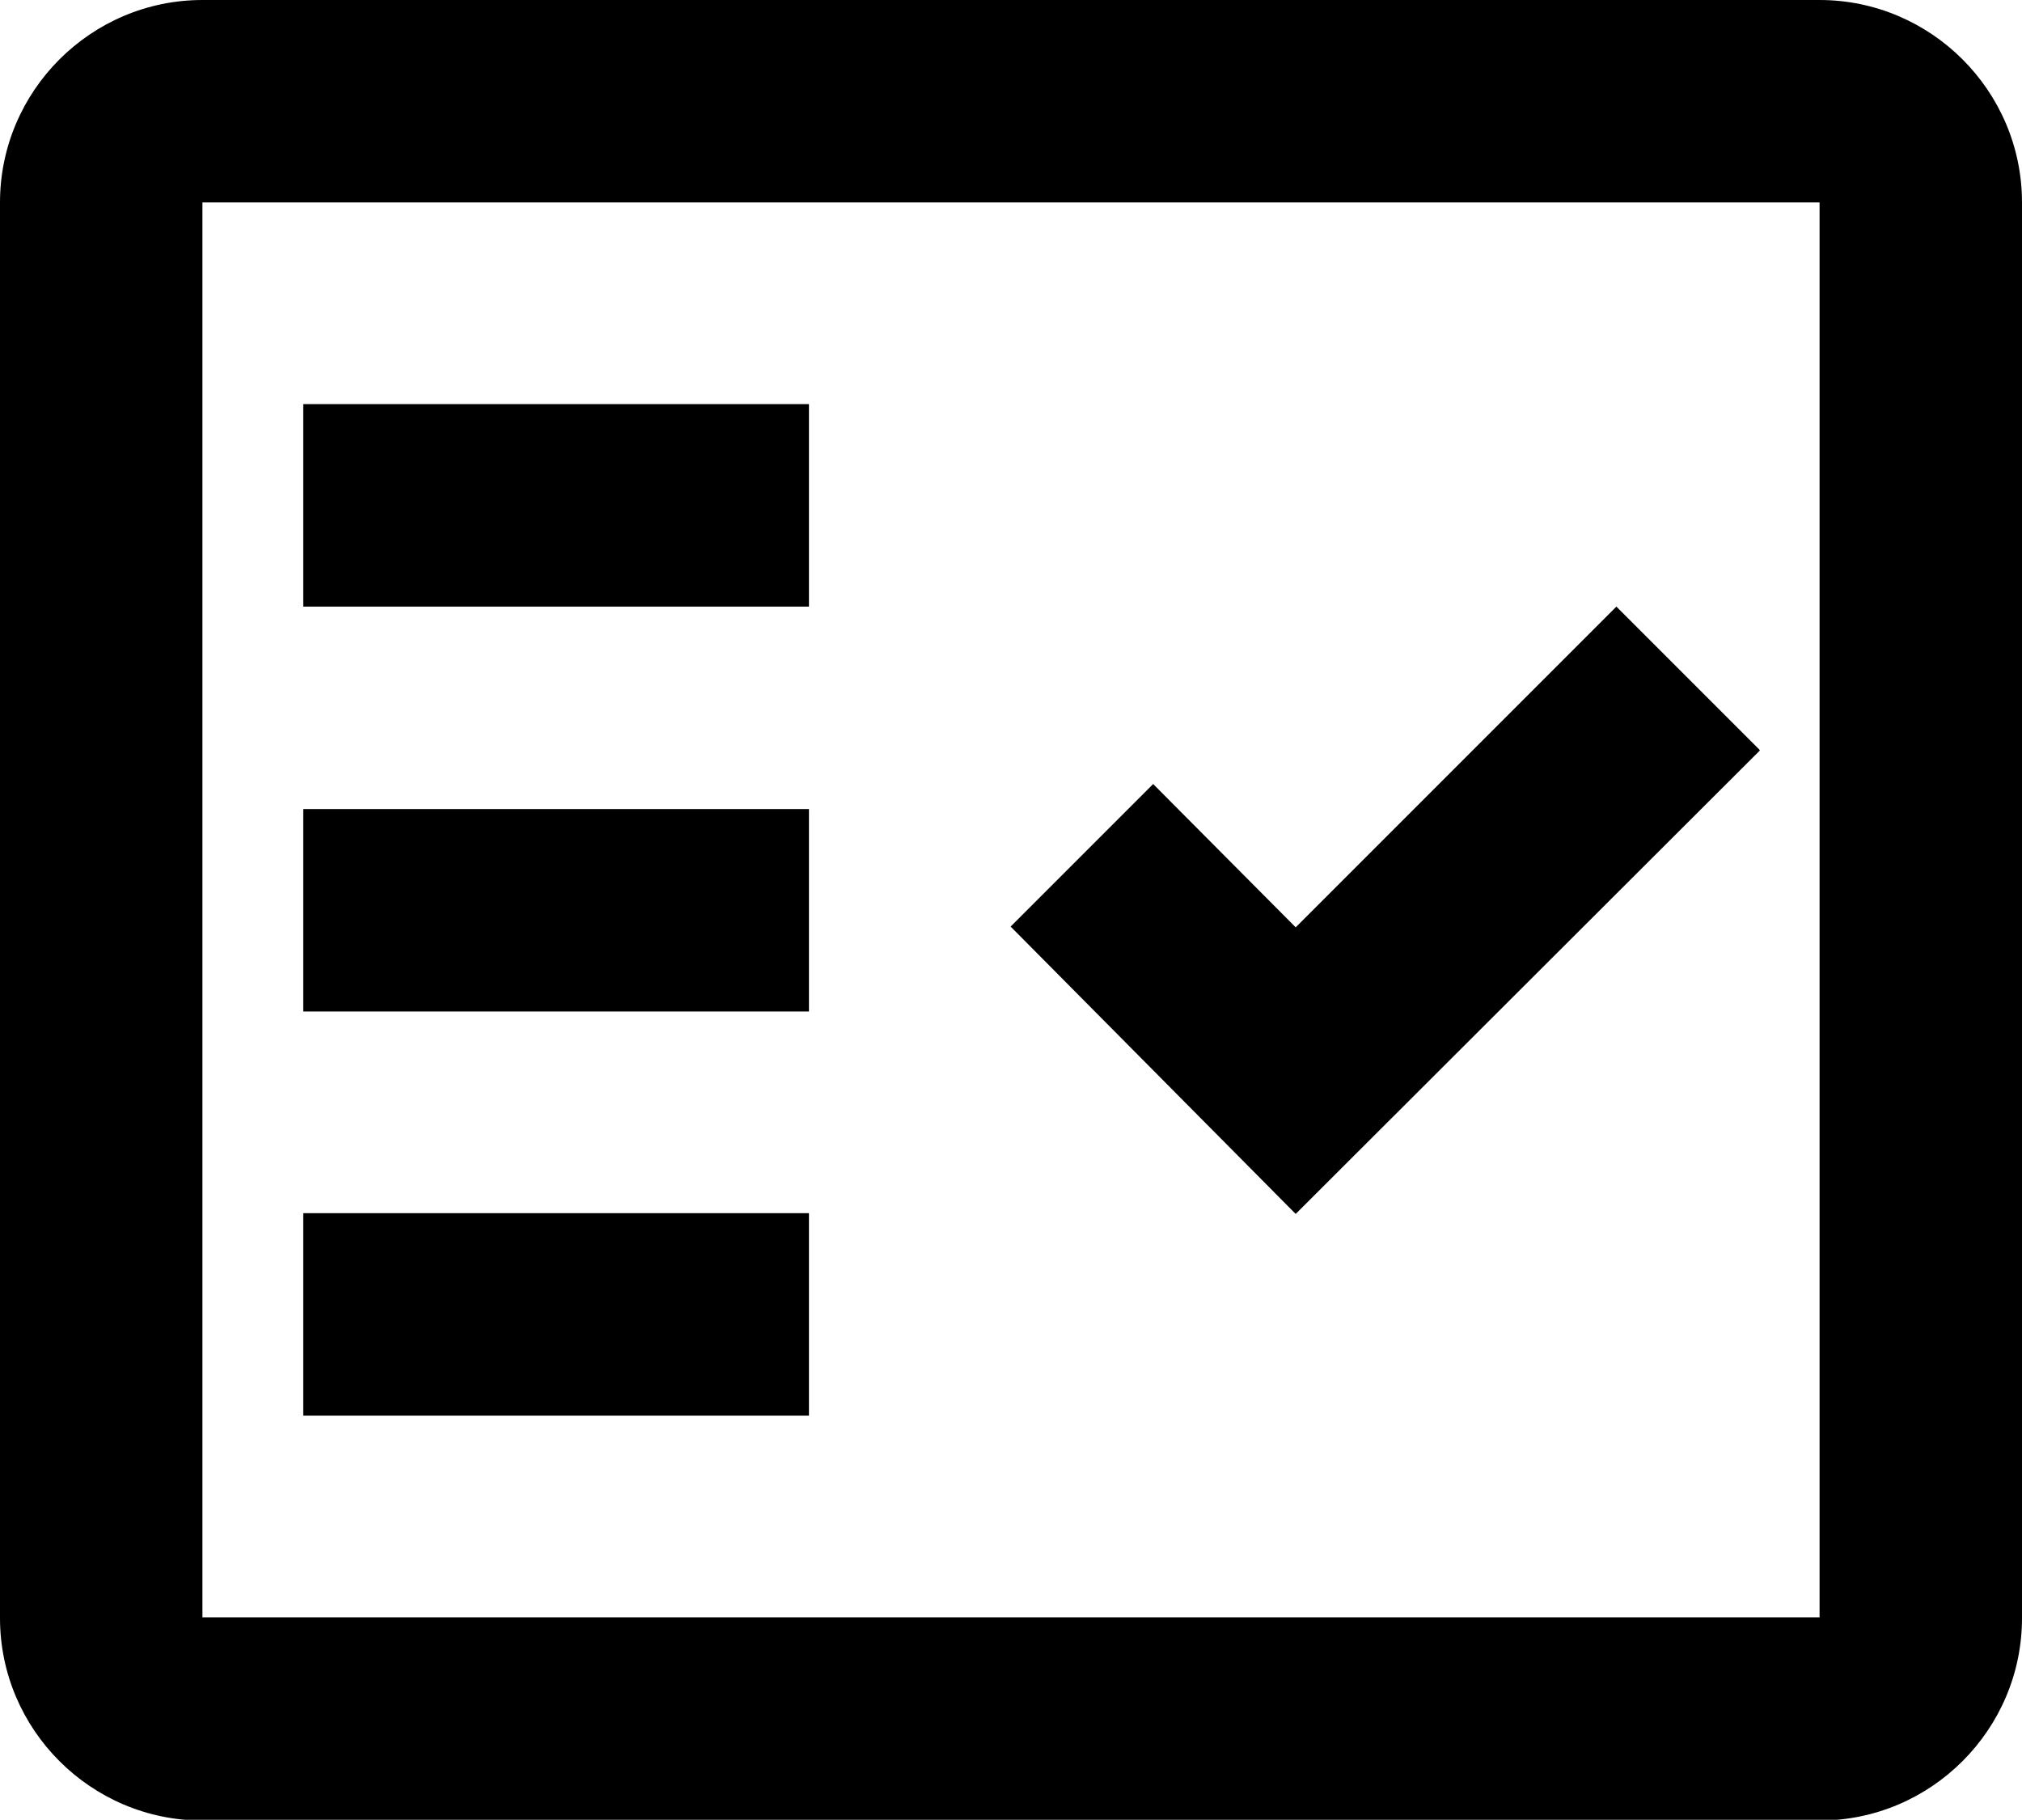 <?xml version="1.0" encoding="UTF-8"?> <svg xmlns="http://www.w3.org/2000/svg" id="Layer_2" data-name="Layer 2" viewBox="0 0 26.67 24"><defs><style> .cls-1 { fill-rule: evenodd; } </style></defs><g id="Layer_1-2" data-name="Layer 1"><path class="cls-1" d="M24,0H2.67C1.2,0,0,1.2,0,2.67v18.67c0,1.47,1.2,2.67,2.67,2.67h21.33c1.47,0,2.67-1.2,2.67-2.67V2.67c0-1.47-1.2-2.67-2.67-2.67M24,21.33H2.67V2.67h21.33v18.67Z"></path><path class="cls-1" d="M23.21,9.89l-1.89-1.89-4.23,4.23-1.88-1.89-1.88,1.88,3.76,3.79,6.12-6.11ZM4,5.33h6.67v2.67h-6.67v-2.67ZM4,10.67h6.67v2.67h-6.67v-2.67ZM4,16h6.67v2.67h-6.67v-2.67Z"></path></g></svg> 